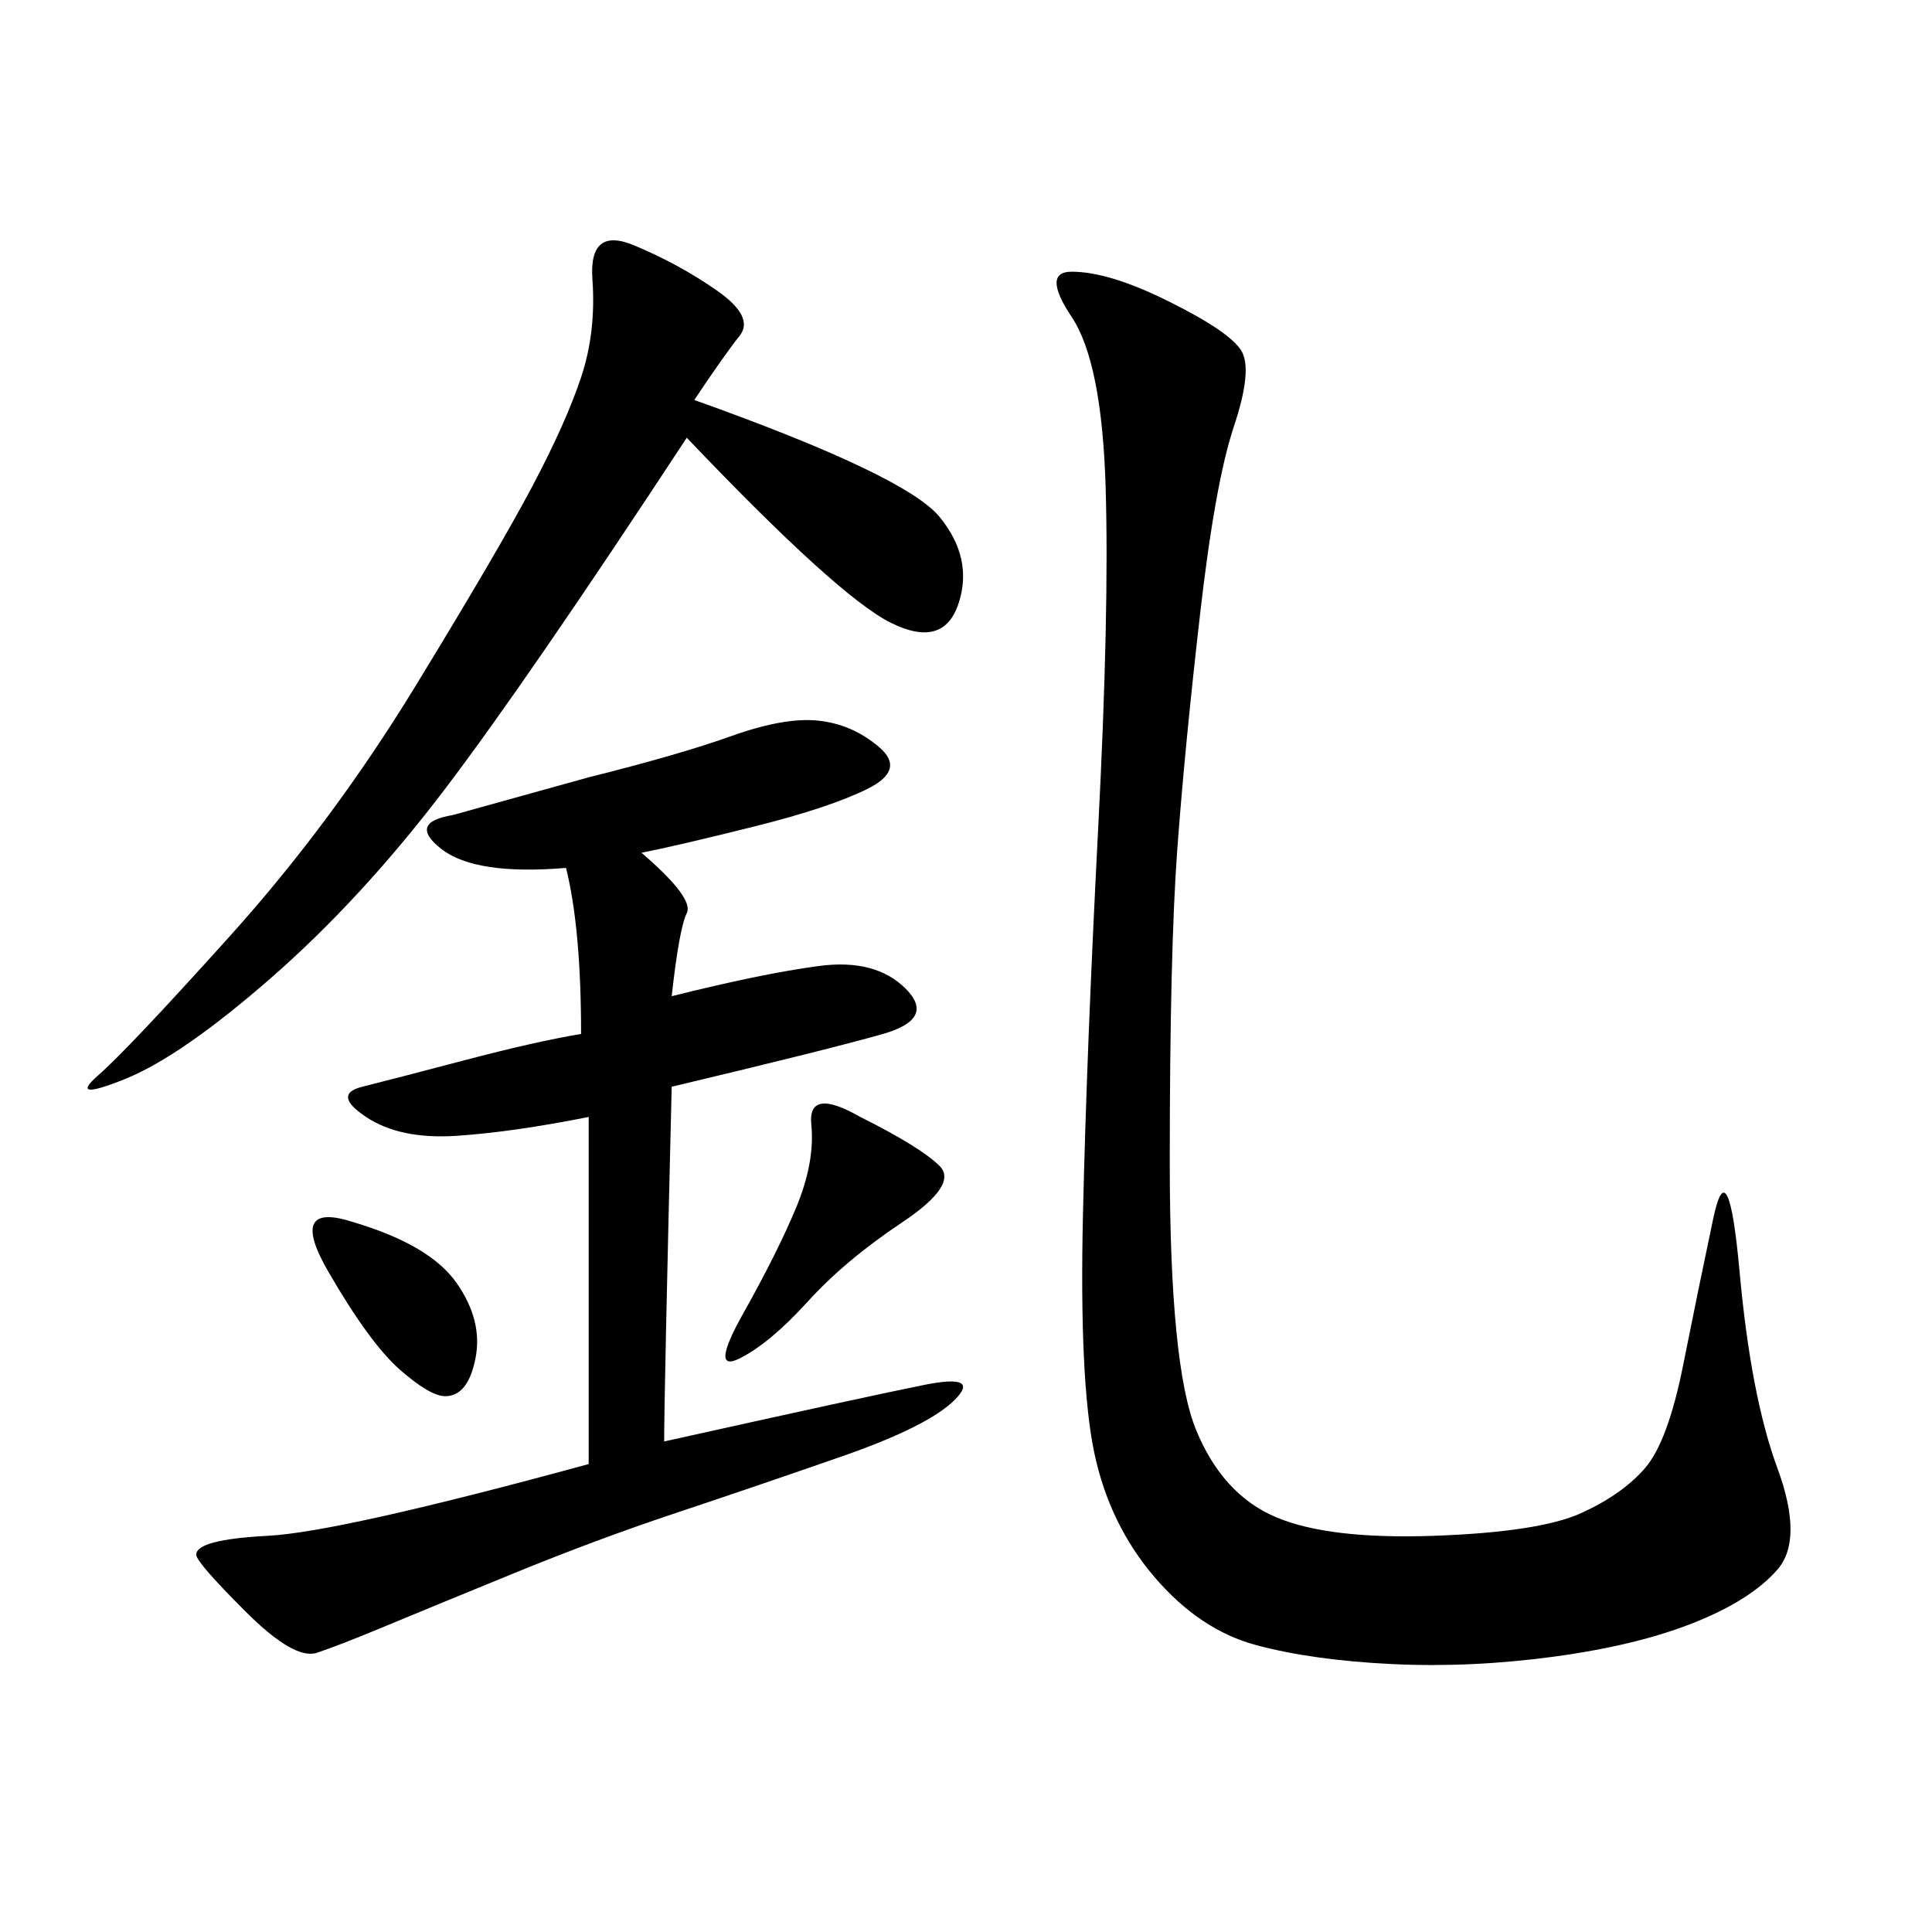 <svg xmlns="http://www.w3.org/2000/svg" xmlns:xlink="http://www.w3.org/1999/xlink" width="300" height="300"><path d="M166.41 42.19Q172.27 42.19 181.64 46.88Q191.02 51.56 192.77 54.49Q194.53 57.42 191.60 66.21Q188.67 75 186.33 95.51Q183.98 116.02 182.81 131.84Q181.64 147.66 181.64 180.47L181.64 180.47Q181.64 212.11 185.74 222.07Q189.84 232.03 198.05 235.55Q206.25 239.06 222.66 238.48Q239.06 237.89 245.51 234.96Q251.95 232.03 255.47 227.93Q258.98 223.83 261.33 212.11Q263.67 200.39 266.02 189.26Q268.36 178.13 270.12 197.46Q271.88 216.80 275.98 227.93Q280.08 239.06 275.98 243.75Q271.88 248.44 263.09 251.95Q254.30 255.47 241.41 257.23Q228.52 258.98 216.21 258.40Q203.91 257.81 195.12 255.47Q186.33 253.13 179.30 244.92Q172.27 236.72 169.92 225.59Q167.58 214.45 168.16 188.67Q168.75 162.89 170.51 128.91Q172.27 94.92 171.68 75.59Q171.09 56.25 166.41 49.22Q161.72 42.19 166.41 42.19L166.41 42.19ZM99.61 132.42Q107.81 139.45 106.64 141.80Q105.47 144.14 104.30 154.69L104.30 154.69Q118.36 151.17 127.15 150Q135.94 148.83 140.63 153.52Q145.31 158.20 137.11 160.55Q128.91 162.89 104.30 168.75L104.30 168.75Q103.13 216.80 103.13 223.83L103.13 223.83Q134.77 216.80 143.55 215.04Q152.34 213.28 148.24 217.38Q144.14 221.48 130.66 226.17Q117.19 230.86 104.88 234.96Q92.58 239.06 79.69 244.34Q66.80 249.61 59.77 252.54Q52.73 255.47 49.22 256.64Q45.70 257.81 38.09 250.20Q30.47 242.58 30.47 241.41L30.47 241.41Q30.47 239.06 41.60 238.48Q52.73 237.89 91.41 227.34L91.41 227.34L91.41 173.44Q79.69 175.78 70.90 176.37Q62.11 176.95 56.84 173.44Q51.56 169.92 56.25 168.75Q60.94 167.58 72.07 164.65Q83.20 161.72 90.23 160.55L90.23 160.55Q90.23 144.14 87.89 134.77L87.89 134.77Q73.83 135.94 68.55 131.84Q63.28 127.73 70.31 126.56L70.31 126.56L91.41 120.70Q105.47 117.19 113.67 114.26Q121.88 111.33 127.15 111.91Q132.42 112.50 136.52 116.02Q140.63 119.53 134.77 122.46Q128.91 125.39 117.19 128.32Q105.47 131.25 99.61 132.42L99.61 132.42ZM107.81 62.11Q140.63 73.83 145.90 80.27Q151.17 86.72 148.83 93.75Q146.48 100.78 138.28 96.68Q130.08 92.58 106.64 67.97L106.64 67.97Q82.03 105.47 69.14 122.46Q56.25 139.45 42.19 151.76Q28.13 164.06 19.34 167.58Q10.55 171.09 15.23 166.99Q19.92 162.89 35.74 145.31Q51.56 127.73 64.45 106.64Q77.34 85.55 82.62 75.59Q87.89 65.63 90.23 58.59Q92.58 51.56 91.99 43.36Q91.41 35.16 98.44 38.09Q105.47 41.02 111.33 45.12Q117.19 49.22 114.84 52.15Q112.50 55.08 107.81 62.11L107.81 62.11ZM133.59 173.44Q142.97 178.13 145.90 181.05Q148.83 183.98 140.04 189.84Q131.25 195.70 125.39 202.15Q119.53 208.59 114.84 210.94Q110.16 213.28 115.43 203.91Q120.70 194.53 123.63 187.50Q126.56 180.47 125.98 174.61Q125.39 168.75 133.59 173.44L133.59 173.44ZM55.08 189.84Q66.80 193.36 70.90 199.22Q75 205.08 73.83 210.94Q72.66 216.80 69.14 216.80L69.14 216.80Q66.80 216.80 62.11 212.70Q57.42 208.59 50.98 197.46Q44.53 186.33 55.08 189.84L55.08 189.84Z"/></svg>

